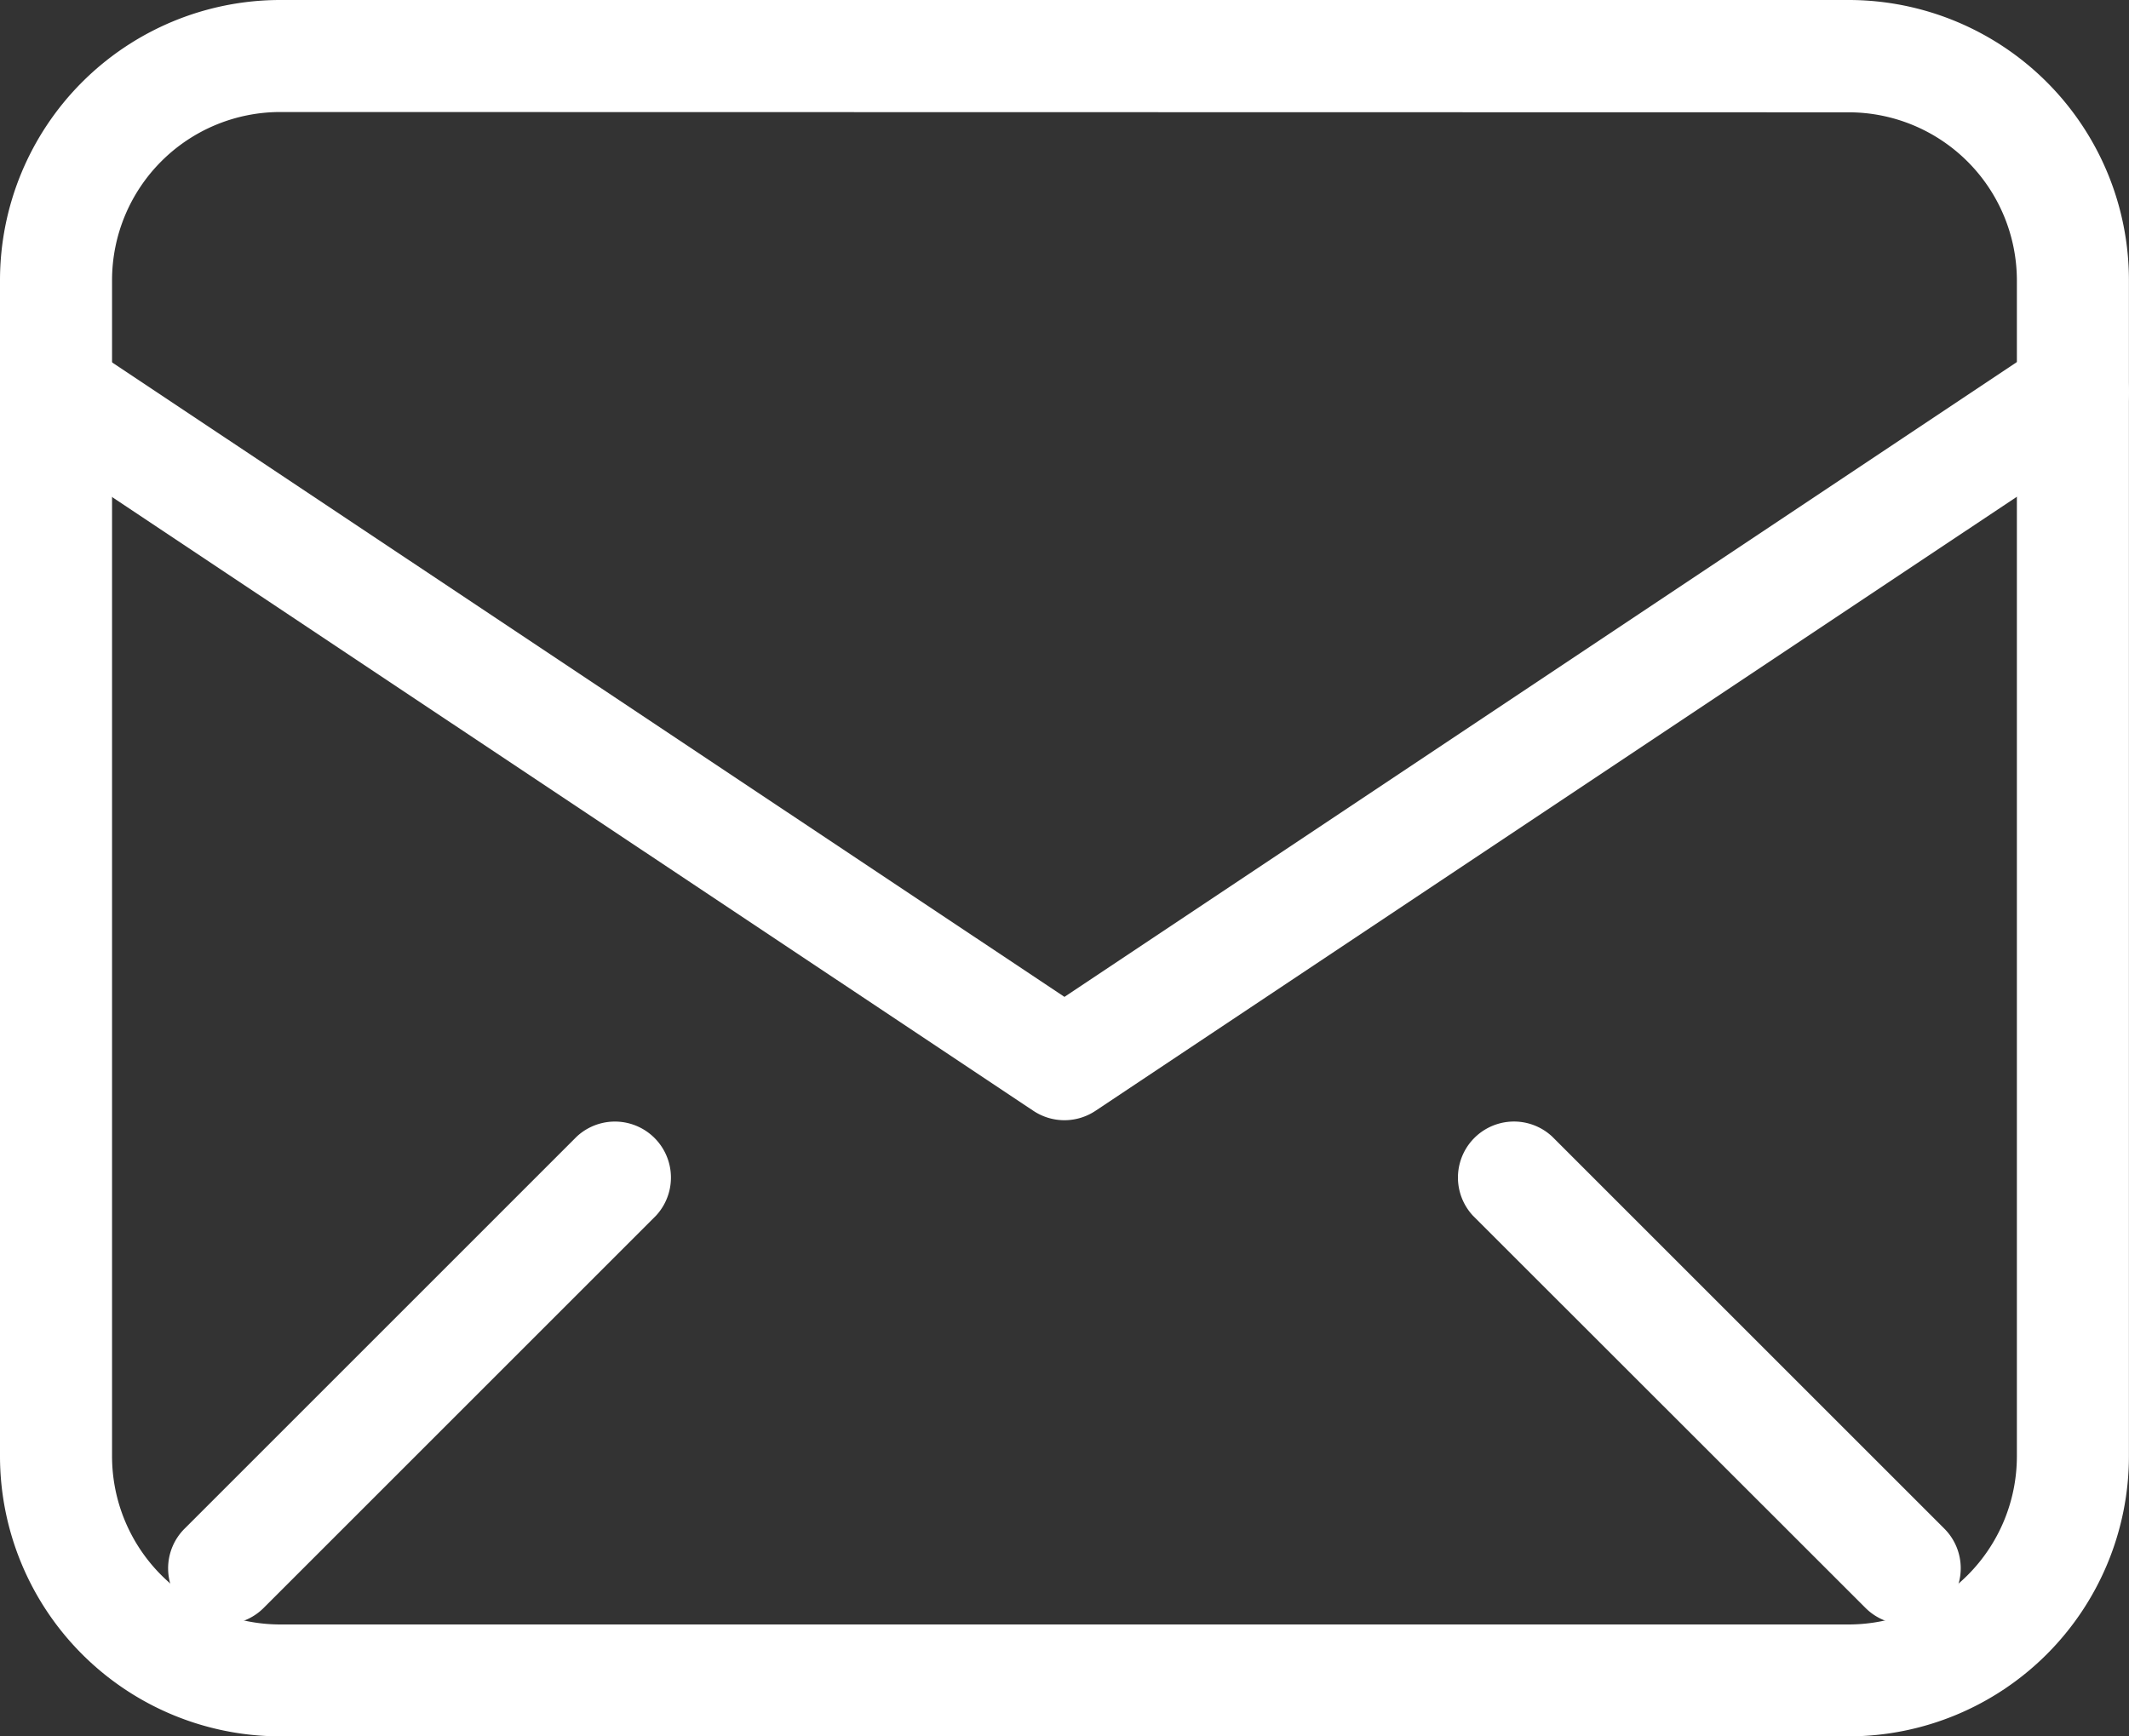 <?xml version="1.0" encoding="UTF-8"?>
<svg data-name="Group 353" viewBox="0 0 28.957 23.622" xmlns="http://www.w3.org/2000/svg">
<rect x="0" y="0" width="28.957" height="23.622" fill="#333333" stroke="none"/>
<path transform="translate(-5 -12)" d="M30.146,35.622H8.81A3.814,3.814,0,0,1,5,31.812v-16A3.814,3.814,0,0,1,8.81,12H30.146a3.814,3.814,0,0,1,3.81,3.81v16A3.814,3.814,0,0,1,30.146,35.622ZM8.81,13.524A2.289,2.289,0,0,0,6.524,15.81v16A2.289,2.289,0,0,0,8.81,34.1H30.146a2.289,2.289,0,0,0,2.286-2.286v-16a2.289,2.289,0,0,0-2.286-2.286Z" fill="#fff" data-name="Path 8"/>
<path transform="translate(-5 -13.428)" d="M19.478,28.668a.763.763,0,0,1-.423-.128L5.339,19.4a.762.762,0,0,1,.846-1.268L19.478,26.99l13.293-8.862a.762.762,0,0,1,.846,1.268L19.9,28.54A.763.763,0,0,1,19.478,28.668Z" fill="#fff" data-name="Path 9"/>
<path transform="translate(-5.714 -16.76)" d="M8.762,38.858a.762.762,0,0,1-.539-1.3l5.334-5.334A.762.762,0,0,1,14.635,33.3L9.3,38.635A.76.76,0,0,1,8.762,38.858Z" fill="#fff" data-name="Path 10"/>
<path transform="translate(-11.188 -16.76)" d="M37.1,38.858a.76.76,0,0,1-.539-.223L31.223,33.3A.762.762,0,0,1,32.3,32.223l5.334,5.334a.762.762,0,0,1-.539,1.3Z" fill="#fff" data-name="Path 11"/>
</svg>
